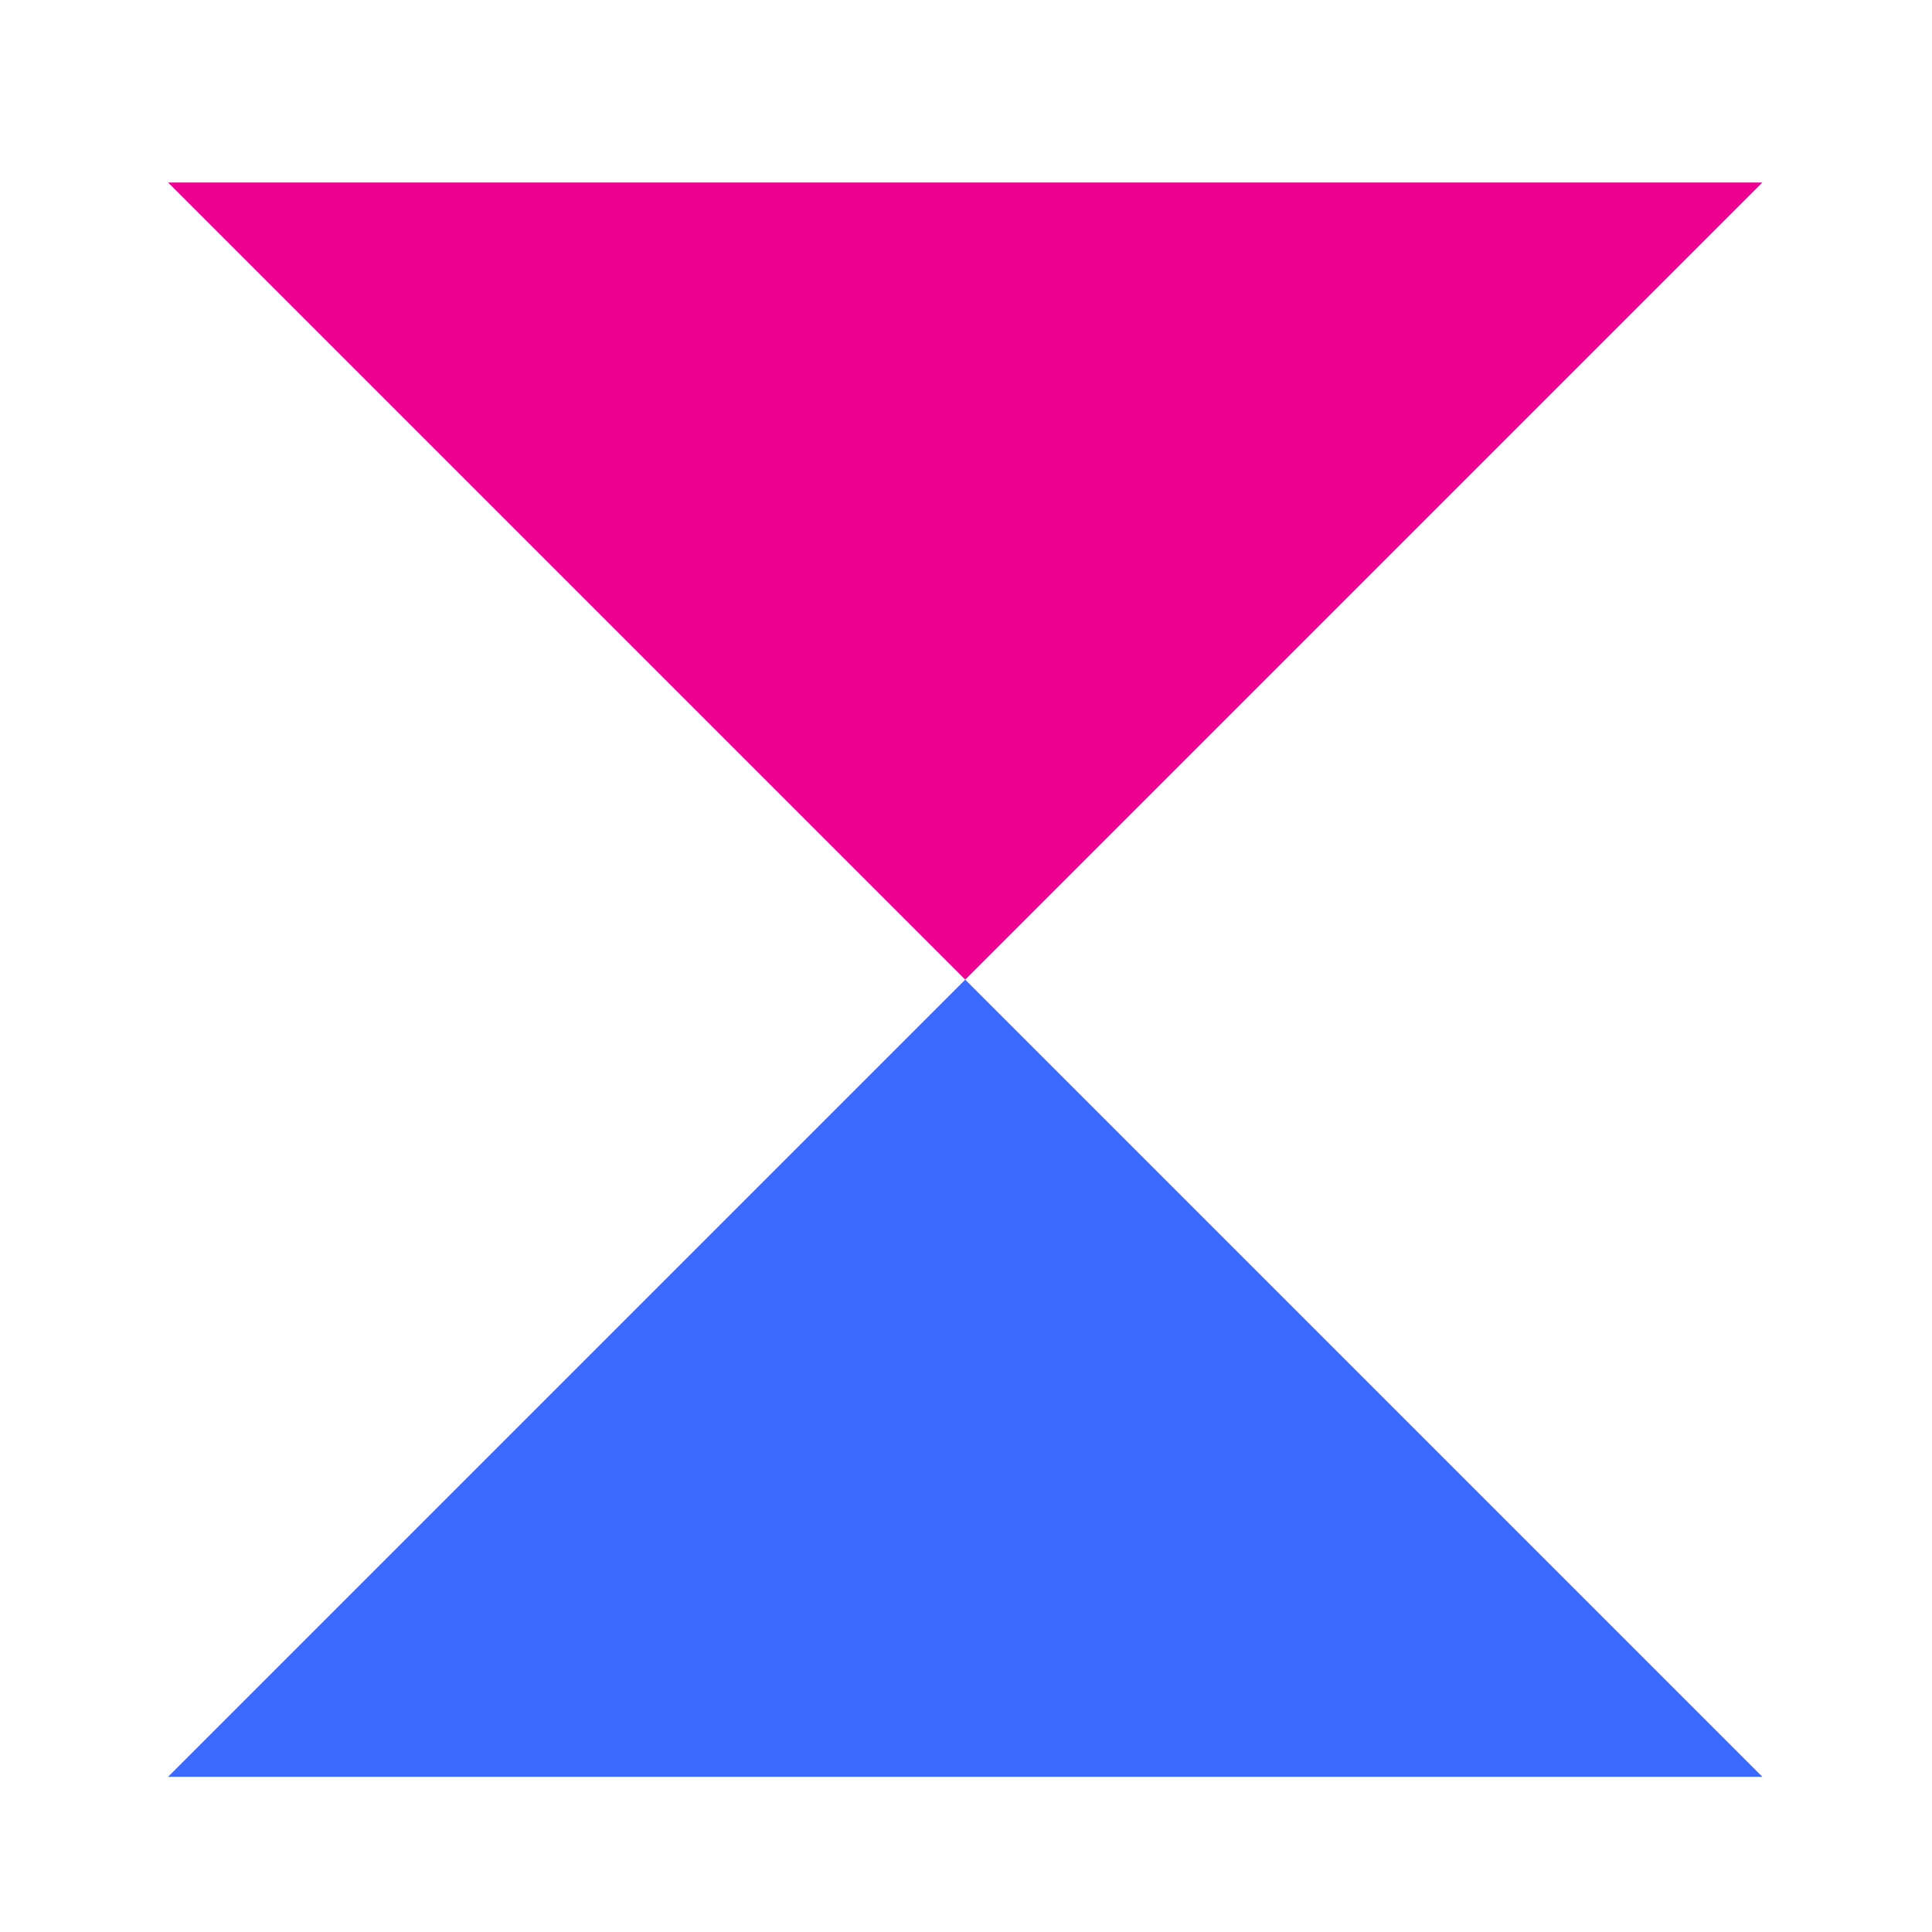 <?xml version="1.0" encoding="UTF-8"?><svg id="a" xmlns="http://www.w3.org/2000/svg" viewBox="0 0 150 150"><defs><style>.cls-1{fill:#3c69ff;}.cls-2{fill:#ee0090;}.cls-3{fill:none;}</style></defs><path class="cls-3" d="M0,0H150V150H0V0Z"/><path class="cls-1" d="M74.94,76.06l61.89,61.89H13.05l61.89-61.89Z"/><path class="cls-2" d="M74.94,76.06L136.83,14.17H13.05l61.89,61.89Z"/></svg>